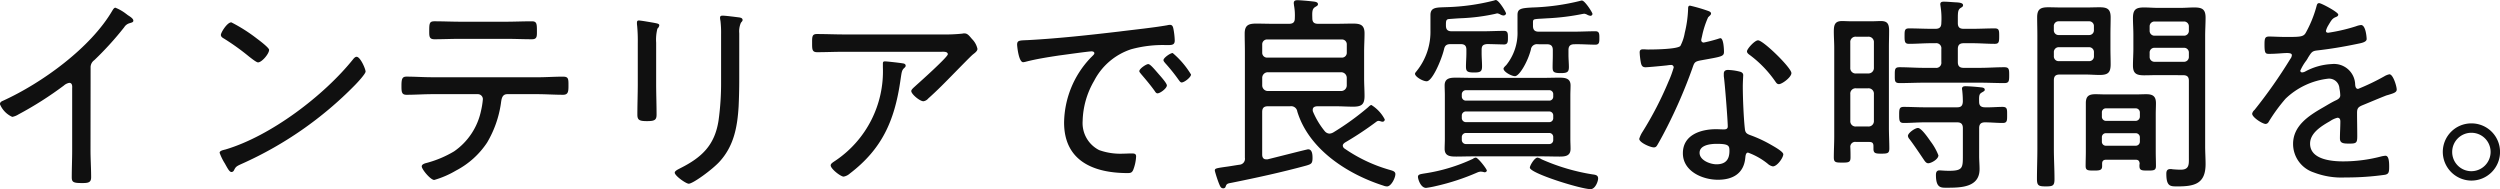 <svg xmlns="http://www.w3.org/2000/svg" width="335.3" height="25.368" viewBox="0 0 335.3 25.368">
  <path id="Path_15595" data-name="Path 15595" d="M-162.652-14.308a1.179,1.179,0,0,1,.5-1.036,42.619,42.619,0,0,0,4-4.4,1.241,1.241,0,0,1,.756-.56c.252-.084.476-.112.476-.336,0-.252-.364-.5-.728-.728-.084-.056-.14-.112-.224-.168a5.93,5.93,0,0,0-1.456-.84c-.168,0-.308.224-.392.364-2.912,5.012-9.464,9.744-14.7,12.124-.2.084-.392.2-.392.448a3.183,3.183,0,0,0,1.652,1.708,2.406,2.406,0,0,0,.84-.336,47.41,47.41,0,0,0,6.076-3.864,1.5,1.5,0,0,1,.728-.364c.476,0,.392.588.392.756v8.344c0,1.176-.056,2.38-.056,3.556,0,.672.224.784,1.4.784.84,0,1.2-.084,1.2-.784,0-1.2-.084-2.408-.084-3.612Zm35.672-1.484c-.168,0-.336.168-.448.308-3.92,4.9-11.088,10.332-17.136,12.124-.336.084-.784.168-.784.448a7.444,7.444,0,0,0,.7,1.428c.392.7.616,1.148.9,1.148a.38.38,0,0,0,.308-.2c.252-.5.308-.56,1.064-.9a49.443,49.443,0,0,0,15.148-10.528c.336-.336,1.456-1.54,1.456-1.848C-125.776-14.168-126.476-15.792-126.98-15.792Zm-16.8-4.62c-.56,0-1.4,1.372-1.4,1.68,0,.252.224.392.42.5a31.335,31.335,0,0,1,3.388,2.436c.336.252.952.756,1.176.756.5,0,1.484-1.148,1.484-1.68,0-.28-1.26-1.232-1.6-1.484A21.572,21.572,0,0,0-143.78-20.412Zm26.964,7.364c-1.176,0-2.324-.084-3.472-.084-.588,0-.672.336-.672,1.26,0,.784.028,1.176.672,1.176,1.148,0,2.324-.084,3.472-.084h6.132a.676.676,0,0,1,.644.672,10.721,10.721,0,0,1-.252,1.568A8.809,8.809,0,0,1-113.9-3.108a14.374,14.374,0,0,1-3.64,1.54c-.224.056-.7.168-.7.476,0,.392,1.176,1.82,1.68,1.82a12.562,12.562,0,0,0,2.912-1.26,11.212,11.212,0,0,0,4.172-3.752,14.32,14.32,0,0,0,1.848-5.208c.084-.56.112-1.288.868-1.288h4c1.148,0,2.324.084,3.472.084.7,0,.728-.448.728-1.232,0-.924,0-1.2-.756-1.2-1.148,0-2.3.084-3.444.084Zm3.78-7.448c-1.148,0-2.324-.056-3.5-.056-.644,0-.7.252-.7,1.232,0,.756-.028,1.176.7,1.176,1.148,0,2.324-.056,3.472-.056h6.1c1.148,0,2.324.056,3.5.056.7,0,.672-.392.672-1.12,0-.952-.028-1.288-.672-1.288-1.176,0-2.352.056-3.528.056Zm37.38,1.54a2.878,2.878,0,0,1,.224-1.4c.084-.112.224-.224.224-.364,0-.308-.364-.336-.56-.364-.448-.056-1.736-.224-2.128-.224-.2,0-.336.056-.336.28a2.485,2.485,0,0,0,.056.42,13.61,13.61,0,0,1,.084,1.848v6.244a36.534,36.534,0,0,1-.336,5.236c-.5,3.332-2.24,4.984-5.152,6.44-.2.112-.728.336-.728.588,0,.42,1.512,1.484,1.876,1.484.56,0,3.136-1.876,4.116-2.94,1.932-2.1,2.408-4.648,2.576-7.42.056-1.2.084-2.408.084-3.64ZM-86.8-17.668a5.981,5.981,0,0,1,.168-1.9.728.728,0,0,0,.252-.448c0-.224-.336-.252-.728-.336-.336-.056-1.736-.308-2.016-.308-.168,0-.252.084-.252.28a2.409,2.409,0,0,0,.028.448,21.75,21.75,0,0,1,.084,2.324v5.432c0,1.372-.056,2.772-.056,4.144,0,.728.28.868,1.288.868s1.288-.14,1.288-.868c0-1.4-.056-2.772-.056-4.172Zm30.688,2.492c-.224,0-.28.084-.28.308v.476A14.437,14.437,0,0,1-62.776-1.848c-.336.224-.616.392-.616.616,0,.476,1.344,1.512,1.736,1.512a1.709,1.709,0,0,0,.84-.42c4.284-3.276,5.964-7.028,6.748-12.292l.084-.56c.112-.728.14-1.008.448-1.288.084-.084.2-.168.2-.308,0-.28-.28-.308-.476-.336C-54.124-14.98-55.832-15.176-56.112-15.176ZM-61.6-18.788c-1.2,0-2.408-.056-3.64-.056-.672,0-.644.392-.644,1.26,0,.784,0,1.176.672,1.176,1.2,0,2.408-.056,3.612-.056h13.048c.28,0,.868-.056.868.336,0,.364-3.724,3.7-4.256,4.172-.2.2-.644.532-.644.756,0,.42,1.148,1.372,1.624,1.372a1.007,1.007,0,0,0,.644-.364c1.2-1.064,2.324-2.212,3.444-3.36.42-.42,2.24-2.3,2.548-2.548.252-.2.616-.448.616-.756a2.669,2.669,0,0,0-.728-1.316c-.364-.42-.588-.756-1.008-.756a.953.953,0,0,0-.28.028,21.806,21.806,0,0,1-2.716.112Zm23.212,1.372c0,.168.2,2.352.812,2.352a2.232,2.232,0,0,0,.42-.084c1.428-.364,2.884-.588,4.34-.812.672-.084,4-.56,4.424-.56.14,0,.364.056.364.252,0,.14-.14.252-.532.644a12.824,12.824,0,0,0-3.528,8.652c0,5.18,4,6.776,8.512,6.776.42,0,.588-.056.756-.42a5.718,5.718,0,0,0,.392-1.82c0-.392-.308-.392-.644-.392s-.728.028-1.092.028a8.415,8.415,0,0,1-3.22-.476A4.057,4.057,0,0,1-29.6-7.168a11.17,11.17,0,0,1,1.54-5.4A8.608,8.608,0,0,1-23.1-16.8a15.958,15.958,0,0,1,4.76-.56c.7,0,1.092,0,1.092-.616a9.256,9.256,0,0,0-.168-1.512c-.056-.28-.112-.588-.476-.588a1.639,1.639,0,0,0-.364.056c-1.932.336-4.424.588-6.412.84-4.06.476-8.12.924-12.208,1.148C-38.024-17.976-38.388-18.032-38.388-17.416Zm20.86,1.12c-.308,0-1.232.644-1.232.952,0,.14.14.28.224.392a23.892,23.892,0,0,1,1.82,2.268c.112.14.224.336.392.336.364,0,1.26-.7,1.26-1.064A11.606,11.606,0,0,0-17.528-16.3ZM-20.8-14.812c-.28,0-1.2.616-1.2.952,0,.112.168.28.224.364.644.756,1.288,1.512,1.848,2.3.084.14.2.308.364.308.364,0,1.26-.672,1.26-1.064,0-.308-.9-1.288-1.092-1.512C-19.936-14.084-20.524-14.812-20.8-14.812ZM5.068-13.72a.753.753,0,0,1,.756.756v1.008a.753.753,0,0,1-.756.756H-4.76a.759.759,0,0,1-.756-.784v-.98a.753.753,0,0,1,.756-.756Zm-9.912-1.96a.647.647,0,0,1-.672-.672v-1.092a.647.647,0,0,1,.672-.672h10a.647.647,0,0,1,.672.672v1.092a.647.647,0,0,1-.672.672Zm3.08,6.524a.828.828,0,0,1,.952.7c1.54,5.068,6.72,8.4,11.536,9.94a1.474,1.474,0,0,0,.5.112c.56,0,1.12-1.148,1.12-1.652,0-.364-.364-.448-.728-.56A20.465,20.465,0,0,1,5.544-3.472a.516.516,0,0,1-.252-.392c0-.2.14-.308.28-.42A44.215,44.215,0,0,0,9.8-7.084a.5.5,0,0,1,.28-.112,1,1,0,0,1,.28.056.818.818,0,0,0,.252.056.294.294,0,0,0,.308-.308A4.963,4.963,0,0,0,9.128-9.324c-.14,0-.336.2-.448.308a36.285,36.285,0,0,1-4.648,3.36,1.188,1.188,0,0,1-.532.168A.877.877,0,0,1,2.884-5.8a10.659,10.659,0,0,1-1.6-2.66A.617.617,0,0,1,1.26-8.68c0-.364.28-.448.588-.476h2.52c.756,0,1.54.056,2.3.056,1.12,0,1.54-.28,1.54-1.428,0-.784-.056-1.568-.056-2.352v-3.612c0-.812.056-1.624.056-2.436,0-1.12-.532-1.316-1.54-1.316-.784,0-1.54.028-2.3.028H1.988c-.56,0-.784-.224-.784-.756-.028-.84-.028-1.232.364-1.484.224-.14.392-.2.392-.392,0-.308-.448-.336-.672-.364-.448-.056-1.68-.168-2.072-.168-.28,0-.5.056-.5.392,0,.084.028.2.028.28a7.386,7.386,0,0,1,.112,1.764c0,.532-.252.728-.784.728h-2.1c-.756,0-1.54-.028-2.3-.028-1.036,0-1.54.224-1.54,1.344,0,.812.028,1.624.028,2.408V-2.24a.79.79,0,0,1-.728.924c-.756.112-1.372.224-1.82.28-1.4.2-1.484.224-1.484.532a15.984,15.984,0,0,0,.532,1.652c.168.392.252.7.588.7a.31.31,0,0,0,.336-.252c.14-.392.28-.392.84-.5C-6.216.42-2.884-.308.392-1.2c.672-.2.84-.28.84-1.036,0-.392-.028-1.148-.588-1.148-.14,0-4.06,1.008-5.432,1.344h-.2c-.392,0-.532-.28-.532-.644V-8.372c0-.56.224-.784.784-.784ZM39.536.532c0-.476-.392-.5-.812-.56a27.485,27.485,0,0,1-6.776-2.016,1.447,1.447,0,0,0-.532-.224C31-2.268,30.38-1.2,30.38-.924c0,.756,6.86,2.884,8.148,2.884C39.144,1.96,39.536.924,39.536.532ZM24.612-.532c0-.2-1.176-1.736-1.484-1.736a.8.8,0,0,0-.392.168A23.473,23.473,0,0,1,16.212-.14c-.476.084-.84.112-.84.448,0,.308.364,1.484,1.092,1.484a12.5,12.5,0,0,0,1.344-.252,30.515,30.515,0,0,0,5.6-1.848,1.71,1.71,0,0,1,.364-.084,1.891,1.891,0,0,1,.392.056.415.415,0,0,0,.2.028A.269.269,0,0,0,24.612-.532Zm8.344-5.04a.529.529,0,0,1,.56.56v.364a.529.529,0,0,1-.56.56H21.84a.552.552,0,0,1-.588-.56v-.364a.552.552,0,0,1,.588-.56Zm0-2.884a.529.529,0,0,1,.56.56v.308a.529.529,0,0,1-.56.56H21.84a.552.552,0,0,1-.588-.56V-7.9a.552.552,0,0,1,.588-.56ZM21.84-9.912a.552.552,0,0,1-.588-.56v-.28a.552.552,0,0,1,.588-.56H32.956a.529.529,0,0,1,.56.56v.28a.529.529,0,0,1-.56.56Zm13.972-.7c0-.448.028-.9.028-1.344,0-.952-.728-1.036-1.484-1.036s-1.512.028-2.268.028h-9.38c-.784,0-1.54-.028-2.3-.028-.784,0-1.456.112-1.456,1.036,0,.42.028.812.028,1.344v5.824c0,.5-.028.924-.028,1.344,0,.98.756,1.036,1.54,1.036.728,0,1.456-.028,2.212-.028h9.38c.756,0,1.54.028,2.3.028s1.456-.084,1.456-1.036c0-.448-.028-.9-.028-1.344Zm-11.9-6.132c0-.616.28-.7.728-.756.252,0,2.184.056,2.268.056.532,0,.532-.392.532-.9,0-.56,0-.924-.532-.924-.868,0-1.9.056-2.884.056H19.908c-.56,0-.784-.224-.784-.784V-20.1c0-.5.028-.728.42-.756.42-.028,1.008-.084,1.736-.112a25.846,25.846,0,0,0,4.48-.588,1,1,0,0,1,.28-.056,1.32,1.32,0,0,1,.42.168.911.911,0,0,0,.392.112.344.344,0,0,0,.336-.252c0-.224-.98-1.82-1.372-1.82a.519.519,0,0,0-.2.056,28.806,28.806,0,0,1-6.44.9c-1.288.056-2.128-.028-2.128,1.064v2.044a8.378,8.378,0,0,1-1.848,5.46c-.084.112-.224.252-.224.364,0,.392,1.036,1.008,1.568,1.008.756,0,1.988-2.884,2.324-4.284.112-.532.364-.7.9-.7h1.316c.56,0,.784.224.784.756v.476c0,.588-.056,1.176-.056,1.792,0,.644.2.784,1.092.784.868,0,1.064-.14,1.064-.84,0-.588-.056-1.148-.056-1.736Zm8.764-.728c.56,0,.784.252.784.784v.672c0,.532-.028,1.064-.028,1.6,0,.644.112.812,1.092.812.868,0,1.092-.14,1.092-.812,0-.532-.056-1.064-.056-1.6v-.672c0-.532.224-.784.784-.784.952-.028,1.96.056,2.828.056.532,0,.532-.364.532-.9s0-.9-.532-.9c-.952,0-1.9.056-2.856.056h-4.76c-.532,0-.756-.252-.756-.784v-.224c0-.476-.028-.616.336-.672s.812-.056,1.568-.112a30.942,30.942,0,0,0,4.76-.588c.056,0,.14-.028.224-.028a1.1,1.1,0,0,1,.392.14,1.239,1.239,0,0,0,.42.14.276.276,0,0,0,.28-.252c0-.2-1.036-1.792-1.4-1.792a.415.415,0,0,0-.2.028,30.279,30.279,0,0,1-6.468.9c-1.54.084-1.988.168-1.988,1.008v2.156a6.861,6.861,0,0,1-1.512,4.564c-.084.084-.364.336-.364.476,0,.42,1.064,1.008,1.54,1.008.56,0,1.68-1.848,2.128-3.556a.808.808,0,0,1,.924-.728ZM55.44-4.116c1.624,0,1.708.252,1.708.952,0,1.176-.532,1.792-1.736,1.792-.84,0-2.268-.532-2.268-1.54C53.144-3.976,54.656-4.116,55.44-4.116Zm1.512-9.912c-.336,0-.56.14-.56.5v.336c.14.924.532,5.936.532,6.748,0,.336-.252.392-.532.392-.336,0-.7-.028-1.036-.028-2.044,0-4.452.756-4.452,3.22C50.9-.448,53.508.7,55.608.7,57.6.7,59.08-.14,59.276-2.24c.028-.252.056-.7.364-.7a9.171,9.171,0,0,1,2.632,1.484,1.411,1.411,0,0,0,.7.364c.588,0,1.4-1.176,1.4-1.624,0-.364-1.288-1.064-1.624-1.26A17.308,17.308,0,0,0,59.92-5.292c-.448-.168-.644-.308-.7-.812-.168-1.456-.28-4.228-.28-5.712,0-.56.056-1.4.056-1.512,0-.28-.224-.42-.476-.476A7.3,7.3,0,0,0,56.952-14.028ZM60.984-18c-.448,0-1.484,1.148-1.484,1.484,0,.2.2.364.364.476a15.131,15.131,0,0,1,3.416,3.528c.14.2.252.392.5.392.42,0,1.68-.924,1.68-1.484C65.464-14.308,61.684-18,60.984-18Zm-9.128-4.648c-.252,0-.252.252-.252.448a15.385,15.385,0,0,1-.448,3.192,5.9,5.9,0,0,1-.588,1.764c-.42.448-3.584.476-4.34.476-.2,0-.42-.028-.644-.028-.308,0-.476.084-.476.42a9.636,9.636,0,0,0,.14,1.26c.084.476.2.728.644.728.364,0,2.436-.2,2.884-.252a3.8,3.8,0,0,1,.56-.056.323.323,0,0,1,.336.336,13.689,13.689,0,0,1-.7,1.9A46.215,46.215,0,0,1,45.5-5.74a3.656,3.656,0,0,0-.448.952c0,.5,1.484,1.148,1.96,1.148.252,0,.364-.14.476-.336.476-.812.9-1.624,1.316-2.436a66.966,66.966,0,0,0,3.332-7.728c.308-.868.28-1.008,1.2-1.176,2.744-.5,3.08-.5,3.08-1.148,0-.336-.056-1.82-.476-1.82a1.262,1.262,0,0,0-.308.084,19.789,19.789,0,0,1-1.932.5.324.324,0,0,1-.336-.336c0-.084.084-.392.112-.532a12.1,12.1,0,0,1,.812-2.52c.224-.224.392-.336.392-.5,0-.2-.2-.28-.336-.336A21.8,21.8,0,0,0,51.856-22.652ZM85.176-2.576A7.682,7.682,0,0,0,84.14-4.424c-.28-.392-1.232-1.82-1.708-1.82-.392,0-1.344.672-1.344,1.064a.736.736,0,0,0,.2.42c.56.728,1.344,1.9,1.876,2.688.14.2.336.56.644.56C84.2-1.512,85.176-2.044,85.176-2.576Zm5.46-7.168c-.028-.9.028-1.064.364-1.26.224-.14.392-.2.392-.364,0-.308-.392-.308-.616-.336-.448-.056-1.54-.14-1.988-.14-.224,0-.448.056-.448.336,0,.084.028.168.028.224a13.31,13.31,0,0,1,.084,1.512c-.028.532-.224.756-.756.756H83.3c-.924,0-1.848-.056-2.772-.056-.588,0-.616.28-.616,1.064s.028,1.092.616,1.092C81.452-6.916,82.376-7,83.3-7h4.4c.532,0,.756.252.756.784V-2.6c0,1.708,0,2.1-1.876,2.1-.56,0-1.064-.056-1.26-.056-.392,0-.476.28-.476.616,0,1.82.728,1.708,1.54,1.708,1.848,0,4.312-.056,4.312-2.492,0-.588-.056-1.176-.056-1.764V-6.216c0-.532.224-.784.784-.784.784,0,1.6.084,2.38.084.616,0,.588-.364.588-1.092s.028-1.064-.616-1.064c-.784,0-1.568.084-2.352.056C90.888-9.016,90.636-9.24,90.636-9.744Zm-2.856-11.2c0-.812.028-1.148.336-1.372.224-.14.364-.2.364-.392,0-.308-.448-.364-1.064-.392-.5-.028-1.036-.084-1.54-.084-.224,0-.448.056-.448.336,0,.084.028.2.028.252a10.275,10.275,0,0,1,.112,2.268c0,.56-.252.784-.784.784h-.56c-1.008,0-1.988-.056-3-.056-.588,0-.588.308-.588,1.036s.028,1.036.588,1.036c1.008,0,1.988-.084,3-.084h.56a.686.686,0,0,1,.784.784v1.736a.686.686,0,0,1-.784.784h-1.54c-1.092,0-2.184-.084-3.276-.084-.644,0-.644.28-.644,1.064,0,.756-.028,1.064.644,1.064,1.092,0,2.184-.056,3.276-.056H90.72c1.092,0,2.184.056,3.276.056.644,0,.672-.252.672-1.064S94.64-14.392,94-14.392c-1.092,0-2.184.084-3.276.084H88.564c-.56,0-.784-.252-.784-.784v-1.736c0-.532.224-.784.784-.784H89.74c1.008,0,1.988.084,3,.084.56,0,.588-.28.588-1.036,0-.728,0-1.036-.588-1.036-1.008,0-1.988.056-3,.056H88.564c-.56,0-.784-.224-.784-.784Zm-12.04,9.38a.721.721,0,0,1,.784.784V-7.2a.714.714,0,0,1-.784.756h-1.6A.7.7,0,0,1,73.36-7.2V-10.78a.709.709,0,0,1,.784-.784Zm-1.6-1.988a.721.721,0,0,1-.784-.784V-17.7a.709.709,0,0,1,.784-.784h1.6a.721.721,0,0,1,.784.784v3.36a.735.735,0,0,1-.784.784Zm1.764,9.184c.392,0,.56.14.56.56v.364c0,.616.308.644,1.064.644.84,0,1.064-.056,1.064-.7,0-.924-.056-1.848-.056-2.772V-17c0-.756.028-1.512.028-2.268,0-.9-.2-1.316-1.092-1.316-.392,0-.784.028-1.148.028H73.416c-.392,0-.784-.028-1.176-.028-.98,0-1.092.56-1.092,1.428,0,.7.056,1.428.056,2.156V-5.1c0,.924-.056,1.876-.056,2.8,0,.672.252.7,1.12.7s1.12-.028,1.12-.7c0-.476,0-.924-.028-1.372a.651.651,0,0,1,.756-.7Zm37.6-11.956a.632.632,0,0,1,.672-.672h3.92a.632.632,0,0,1,.672.672v.532a.647.647,0,0,1-.672.672h-3.92a.647.647,0,0,1-.672-.672Zm4.592-4.2a.647.647,0,0,1,.672.672v.56a.647.647,0,0,1-.672.672h-3.92a.647.647,0,0,1-.672-.672v-.56a.647.647,0,0,1,.672-.672Zm-.112,7.2c.56,0,.784.224.784.756V-2.3c0,.9.084,1.652-1.092,1.652-.336,0-.756-.028-1.092-.056a1.149,1.149,0,0,0-.308-.028c-.42,0-.532.252-.532.616,0,1.764.56,1.708,1.54,1.708,2.3,0,3.724-.392,3.724-3,0-.784-.056-1.568-.056-2.352v-14.84c0-.812.056-1.624.056-2.436,0-1.12-.448-1.372-1.512-1.372-.616,0-1.2.056-1.82.056H114.6c-.616,0-1.232-.056-1.848-.056-1.092,0-1.484.28-1.484,1.428,0,.728.056,1.484.056,2.212v1.932c0,.728-.056,1.456-.056,2.212,0,1.092.476,1.316,1.512,1.316.616,0,1.2-.028,1.82-.028ZM100.66-16.38a.654.654,0,0,1,.672-.7h4.032a.654.654,0,0,1,.672.7v.5a.632.632,0,0,1-.672.672h-4.032a.632.632,0,0,1-.672-.672Zm4.7-4.172a.632.632,0,0,1,.672.672v.5a.632.632,0,0,1-.672.672h-4.032a.632.632,0,0,1-.672-.672v-.5a.632.632,0,0,1,.672-.672Zm-4.7,7.924c0-.56.224-.784.784-.784h3.5c.616,0,1.232.056,1.848.056,1.12,0,1.484-.308,1.484-1.428,0-.7-.028-1.4-.028-2.128v-1.876c0-.784.028-1.54.028-2.3,0-1.12-.476-1.344-1.484-1.344-.616,0-1.232.028-1.848.028h-3.192c-.616,0-1.232-.028-1.848-.028-1.036,0-1.484.252-1.484,1.344,0,.812.028,1.624.028,2.436V-3.416c0,1.344-.056,2.66-.056,4,0,.9.224,1.008,1.176,1.008s1.176-.084,1.176-.98c0-1.344-.084-2.688-.084-4.032Zm6.44,7.644a.529.529,0,0,1,.56-.56h3.948a.552.552,0,0,1,.588.56v.56a.552.552,0,0,1-.588.56H107.66a.529.529,0,0,1-.56-.56Zm.56-2.212a.552.552,0,0,1-.56-.588v-.532a.529.529,0,0,1,.56-.56h3.948a.552.552,0,0,1,.588.56v.532a.574.574,0,0,1-.588.588Zm3.948,5.208c.364,0,.532.14.56.532a1.05,1.05,0,0,0-.028.308c0,.588.28.616,1.12.616.812,0,1.092-.028,1.092-.616,0-.644-.028-1.288-.028-1.9v-5.04c0-.5.028-.98.028-1.484,0-.924-.42-1.2-1.288-1.2-.476,0-.952.028-1.428.028h-4c-.476,0-.924-.028-1.4-.028-.9,0-1.288.28-1.288,1.2v6.524c0,.616-.028,1.26-.028,1.9,0,.588.28.616,1.092.616.756,0,1.12-.028,1.12-.588v-.336c0-.392.2-.532.56-.532Zm24.64-21c-.28,0-.308.224-.392.532a15.636,15.636,0,0,1-1.428,3.472c-.308.532-.812.532-2.688.532-.812,0-1.708-.056-2.184-.056-.56,0-.644.2-.644,1.064,0,1.148.112,1.26.588,1.26,1.064,0,1.9-.112,2.436-.112.42,0,.644.084.644.28a.872.872,0,0,1-.2.5,66.3,66.3,0,0,1-4.816,6.86.889.889,0,0,0-.308.5c0,.476,1.372,1.372,1.82,1.372a.506.506,0,0,0,.392-.28,22.652,22.652,0,0,1,2.268-3.108,9.891,9.891,0,0,1,5.74-2.688,1.388,1.388,0,0,1,1.484,1.316,5.206,5.206,0,0,1,.112.924c0,.336-.252.5-.532.644-.616.28-1.232.672-1.82,1.008-1.9,1.092-3.976,2.436-3.976,4.872A4.027,4.027,0,0,0,135.52-.28a10.323,10.323,0,0,0,4.228.672A36.745,36.745,0,0,0,145.1.028c.448-.112.532-.308.532-1.064,0-.616-.028-1.484-.5-1.484a3.5,3.5,0,0,0-.532.084,20.015,20.015,0,0,1-5.152.672c-1.568,0-4.424-.252-4.424-2.38,0-1.456,1.568-2.38,2.688-3.024a3.059,3.059,0,0,1,.98-.448c.308,0,.392.224.392.5,0,.756-.056,1.512-.056,2.268,0,.672.476.7,1.288.7.924,0,1.036-.112,1.036-1.008,0-1.036-.028-2.1-.028-3.136,0-.588.168-.756.672-.98,1.036-.42,2.072-.868,3.136-1.288.2-.084.392-.112.532-.168.672-.2.98-.336.98-.672,0-.42-.476-2.044-.98-2.044a2.16,2.16,0,0,0-.7.28,30.126,30.126,0,0,1-3.5,1.68c-.308,0-.364-.308-.392-.56a2.835,2.835,0,0,0-3.136-2.772,8.228,8.228,0,0,0-3.528.98,1.056,1.056,0,0,1-.448.14.245.245,0,0,1-.252-.224,6.509,6.509,0,0,1,.812-1.372,4.109,4.109,0,0,0,.252-.42c.448-.7.532-.84,1.148-.924,1.792-.2,3.584-.5,5.348-.868.532-.112,1.344-.224,1.344-.672,0-.2-.112-1.876-.756-1.876a2.628,2.628,0,0,0-.672.168,23.752,23.752,0,0,1-3.724.868c-.168,0-.308-.056-.308-.252a2.7,2.7,0,0,1,.308-.728c.42-.7.532-.924,1.008-1.12.14-.056.336-.14.336-.336C138.8-21.784,136.528-22.988,136.248-22.988ZM156.66-5.6a2.569,2.569,0,0,1,2.576,2.576A2.587,2.587,0,0,1,156.66-.448a2.569,2.569,0,0,1-2.576-2.576A2.569,2.569,0,0,1,156.66-5.6Zm0-1.26a3.824,3.824,0,0,0-3.836,3.836A3.86,3.86,0,0,0,156.66.812,3.842,3.842,0,0,0,160.5-3.024,3.824,3.824,0,0,0,156.66-6.86Z" transform="translate(174.804 23.408)" fill="#101010"/>
</svg>
